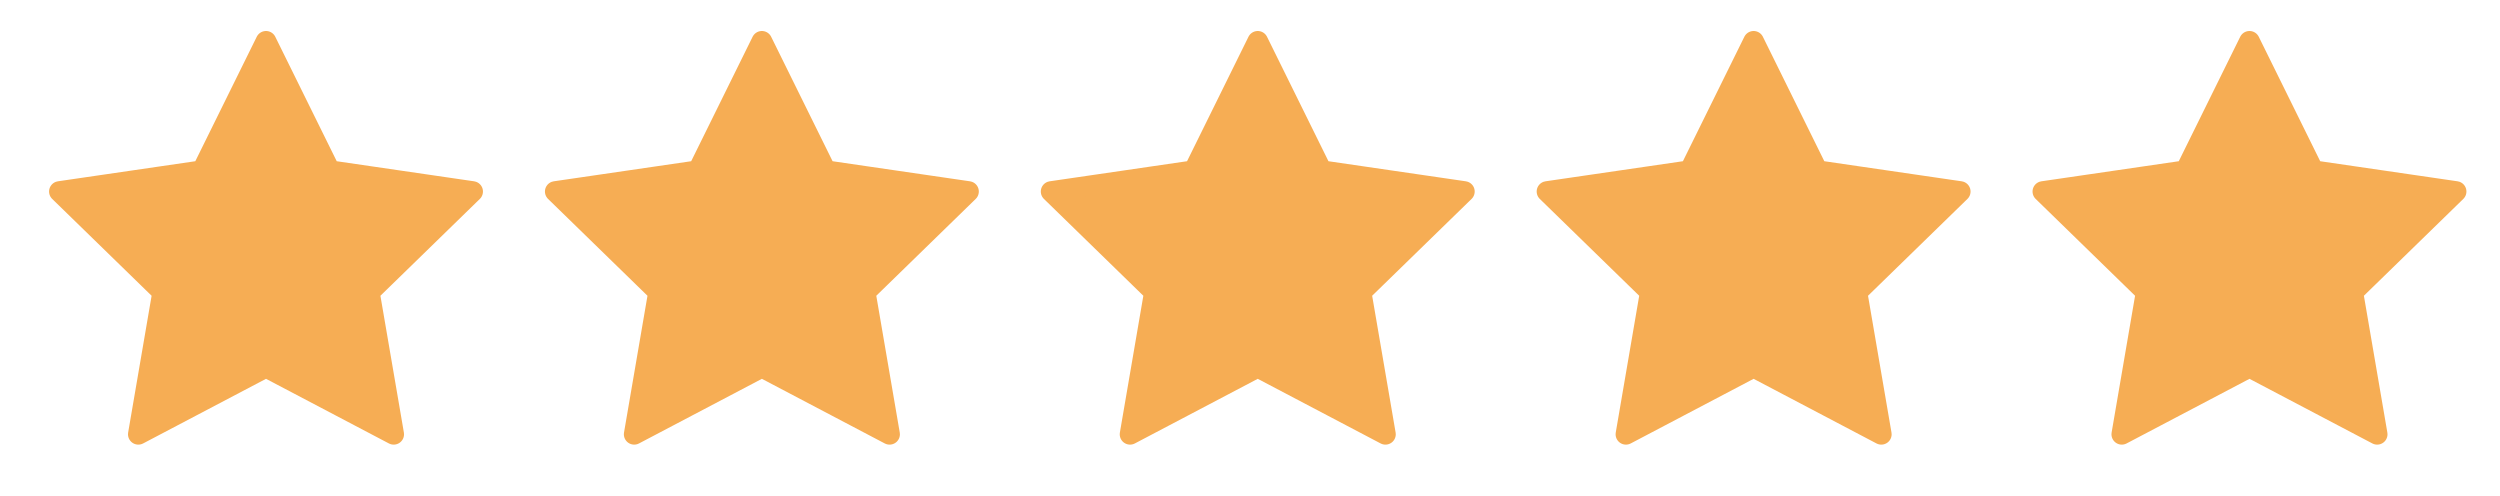 <?xml version="1.0" encoding="UTF-8"?> <svg xmlns="http://www.w3.org/2000/svg" width="121" height="24" viewBox="0 0 121 24" fill="none"><path d="M12.875 2L15.965 8.26L22.875 9.27L17.875 14.14L19.055 21.02L12.875 17.77L6.695 21.02L7.875 14.14L2.875 9.27L9.785 8.26L12.875 2Z" fill="#F6AD54" stroke="#F6AD54" stroke-linecap="round" stroke-linejoin="round"></path><path d="M36.875 2L39.965 8.26L46.875 9.27L41.875 14.14L43.055 21.02L36.875 17.77L30.695 21.02L31.875 14.14L26.875 9.27L33.785 8.26L36.875 2Z" fill="#F6AD54" stroke="#F6AD54" stroke-linecap="round" stroke-linejoin="round"></path><path d="M60.875 2L63.965 8.26L70.875 9.27L65.875 14.14L67.055 21.02L60.875 17.77L54.695 21.02L55.875 14.14L50.875 9.27L57.785 8.26L60.875 2Z" fill="#F6AD54" stroke="#F6AD54" stroke-linecap="round" stroke-linejoin="round"></path><path d="M84.875 2L87.965 8.26L94.875 9.27L89.875 14.14L91.055 21.02L84.875 17.77L78.695 21.02L79.875 14.14L74.875 9.27L81.785 8.26L84.875 2Z" fill="#F6AD54" stroke="#F6AD54" stroke-linecap="round" stroke-linejoin="round"></path><path d="M108.875 2L111.965 8.26L118.875 9.27L113.875 14.14L115.055 21.02L108.875 17.77L102.695 21.02L103.875 14.14L98.875 9.27L105.785 8.26L108.875 2Z" fill="#F6AD54" stroke="#F6AD54" stroke-linecap="round" stroke-linejoin="round"></path></svg> 
